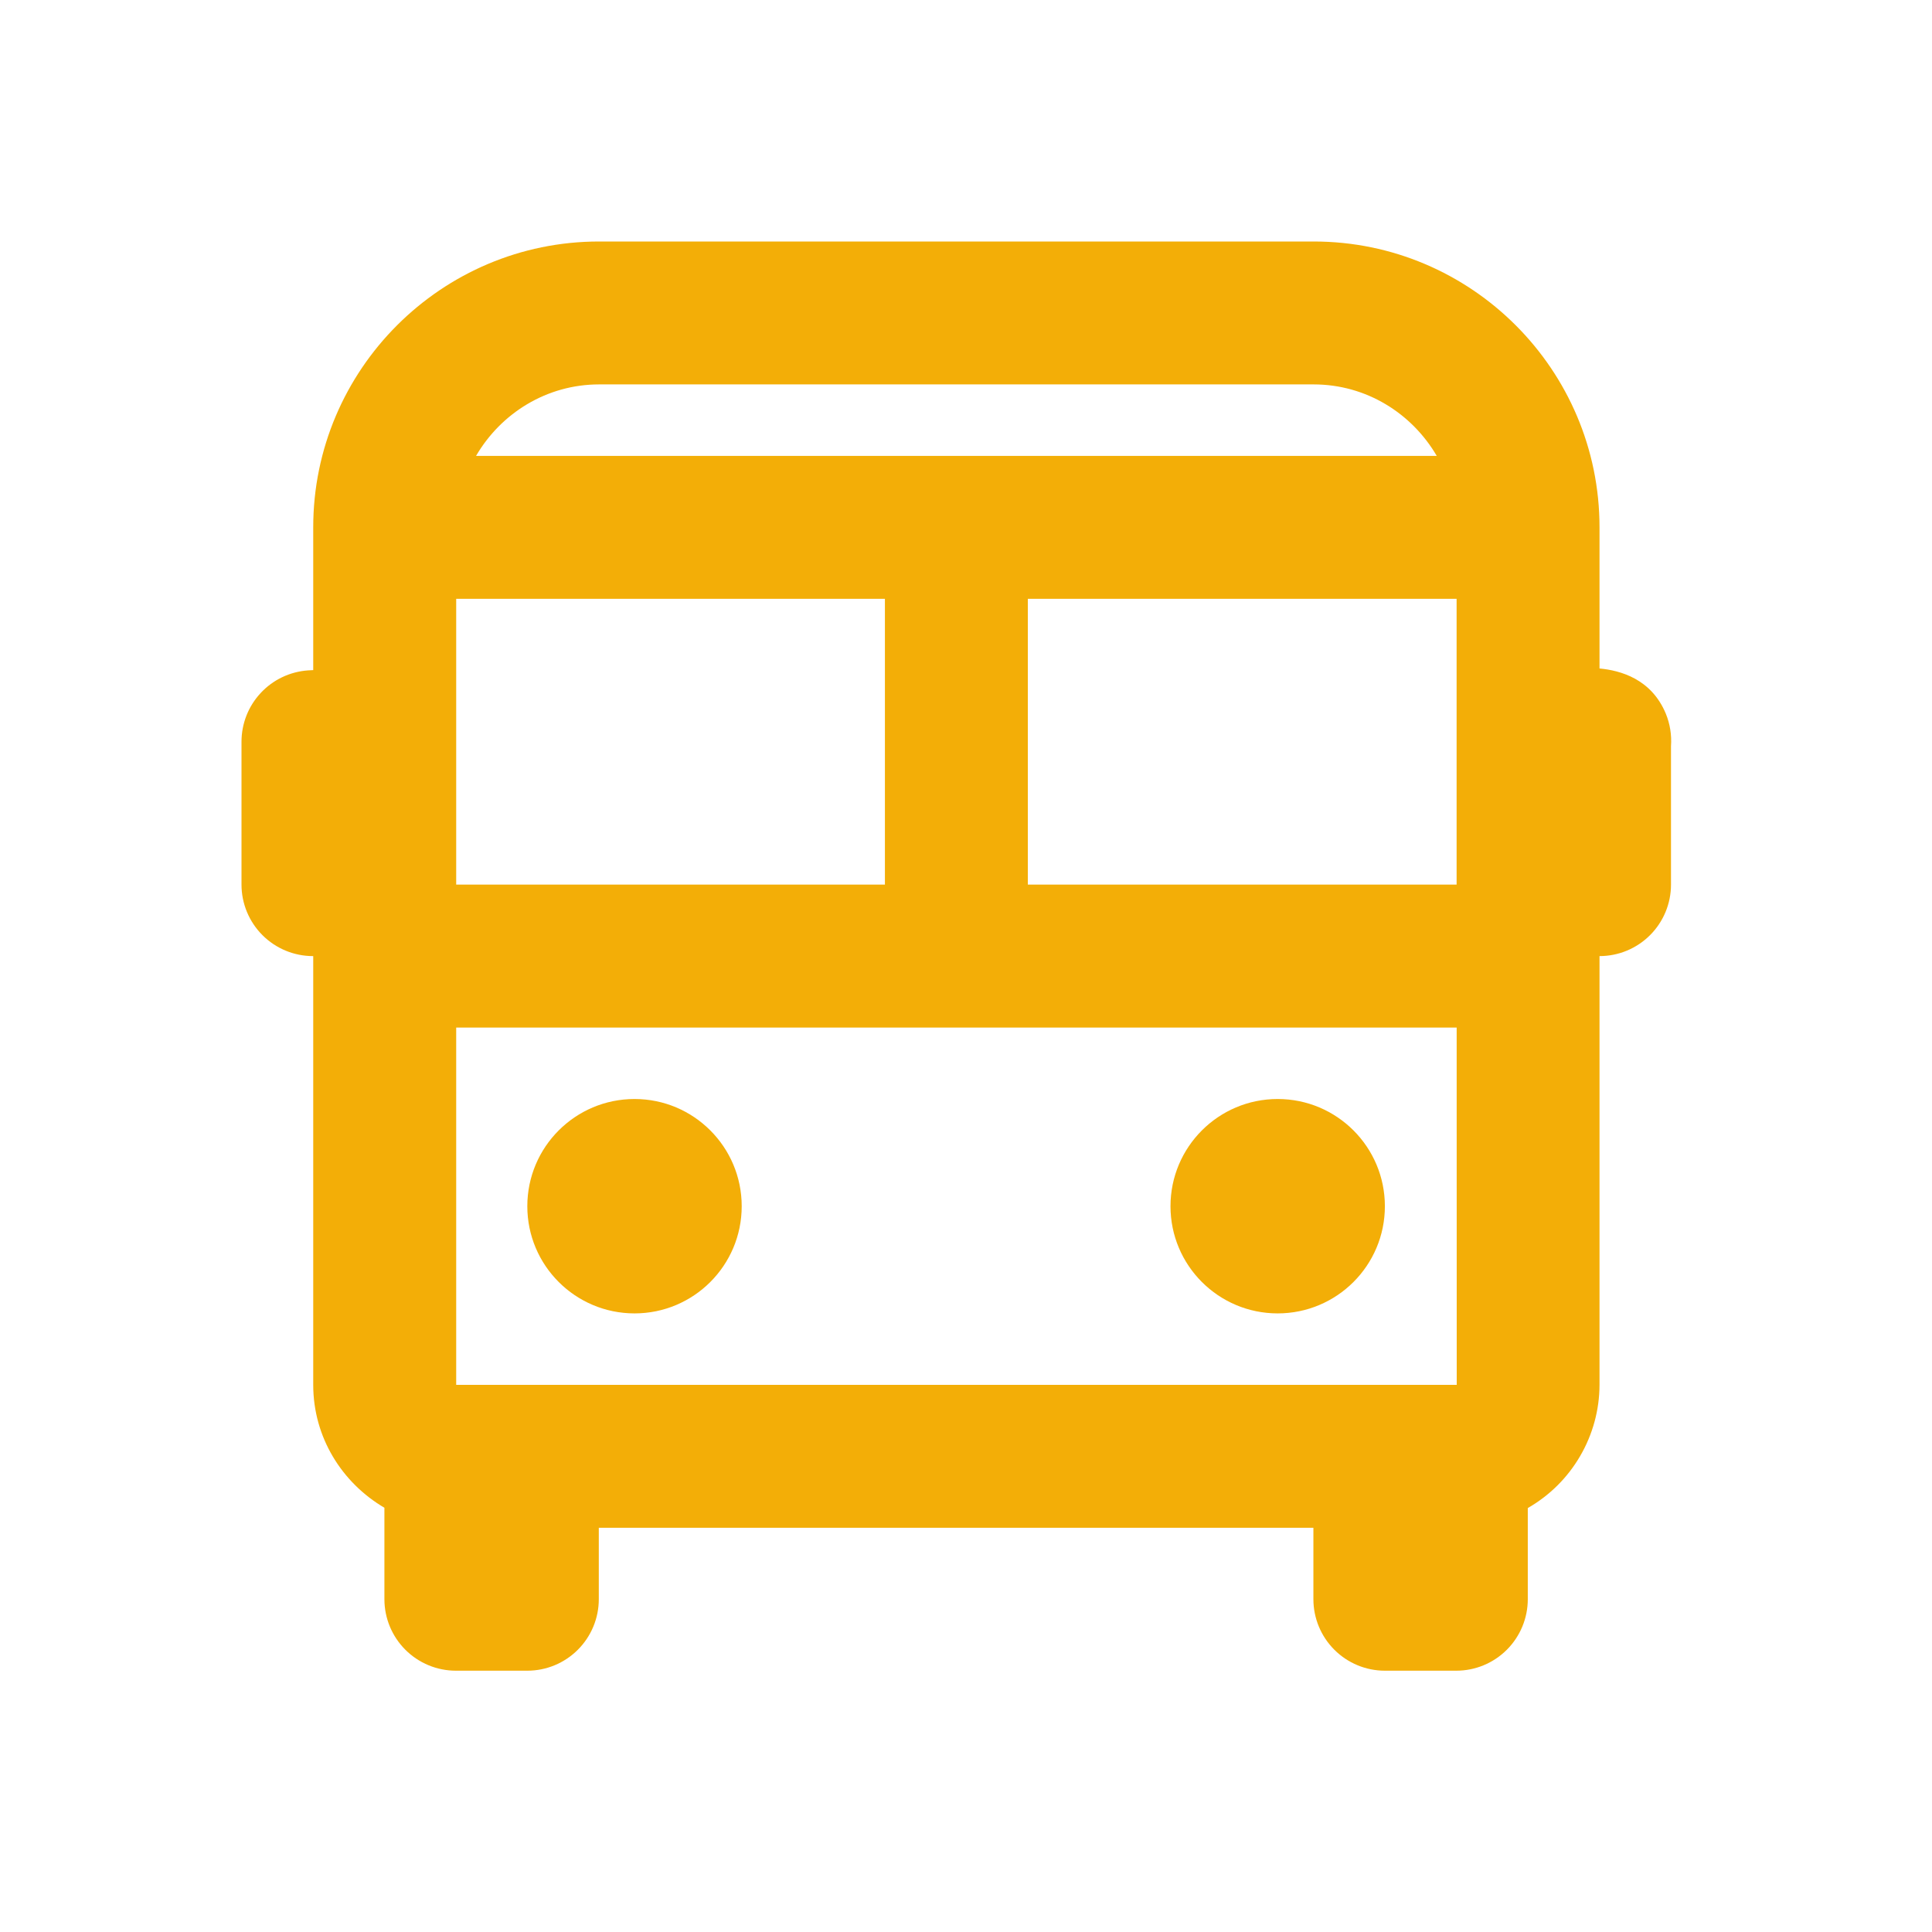 <svg width="32" height="32" viewBox="0 0 32 32" fill="none" xmlns="http://www.w3.org/2000/svg">
<path d="M26.493 11.072V8.734C26.493 6.123 24.37 4 21.759 4H9.923C7.312 4 5.188 6.123 5.188 8.734V11.099L5.098 11.104C4.8 11.126 4.521 11.259 4.317 11.479C4.113 11.698 4 11.986 4 12.285V14.652C4 14.966 4.125 15.267 4.347 15.489C4.569 15.711 4.87 15.836 5.184 15.836H5.188V22.938C5.188 23.808 5.665 24.561 6.367 24.973V26.488C6.367 26.802 6.492 27.103 6.714 27.325C6.936 27.547 7.237 27.672 7.551 27.672H8.734C9.048 27.672 9.349 27.547 9.571 27.325C9.793 27.103 9.918 26.802 9.918 26.488V25.305H21.754V26.488C21.754 26.802 21.879 27.103 22.101 27.325C22.323 27.547 22.624 27.672 22.938 27.672H24.121C24.435 27.672 24.736 27.547 24.958 27.325C25.18 27.103 25.305 26.802 25.305 26.488V24.978C25.665 24.772 25.964 24.475 26.172 24.117C26.381 23.759 26.492 23.352 26.493 22.938V15.836C26.807 15.836 27.108 15.711 27.33 15.489C27.552 15.267 27.677 14.966 27.677 14.652V12.359C27.69 12.175 27.661 11.991 27.591 11.82C27.351 11.244 26.84 11.105 26.493 11.072ZM24.128 22.938H7.556V17.02H24.127L24.128 22.938ZM14.657 9.918V14.652H7.556V9.918H14.657ZM24.126 9.918V14.652H17.024V9.918H24.126ZM9.923 6.367H21.759C22.63 6.367 23.386 6.847 23.797 7.551H7.885C8.295 6.847 9.052 6.367 9.923 6.367Z" fill="#F3AE07"/>
<path d="M10.51 21.754C11.49 21.754 12.285 20.959 12.285 19.979C12.285 18.998 11.49 18.203 10.51 18.203C9.529 18.203 8.734 18.998 8.734 19.979C8.734 20.959 9.529 21.754 10.51 21.754Z" fill="#F3AE07"/>
<path d="M21.162 21.754C22.143 21.754 22.938 20.959 22.938 19.979C22.938 18.998 22.143 18.203 21.162 18.203C20.182 18.203 19.387 18.998 19.387 19.979C19.387 20.959 20.182 21.754 21.162 21.754Z" fill="#F3AE07"/>
</svg>
